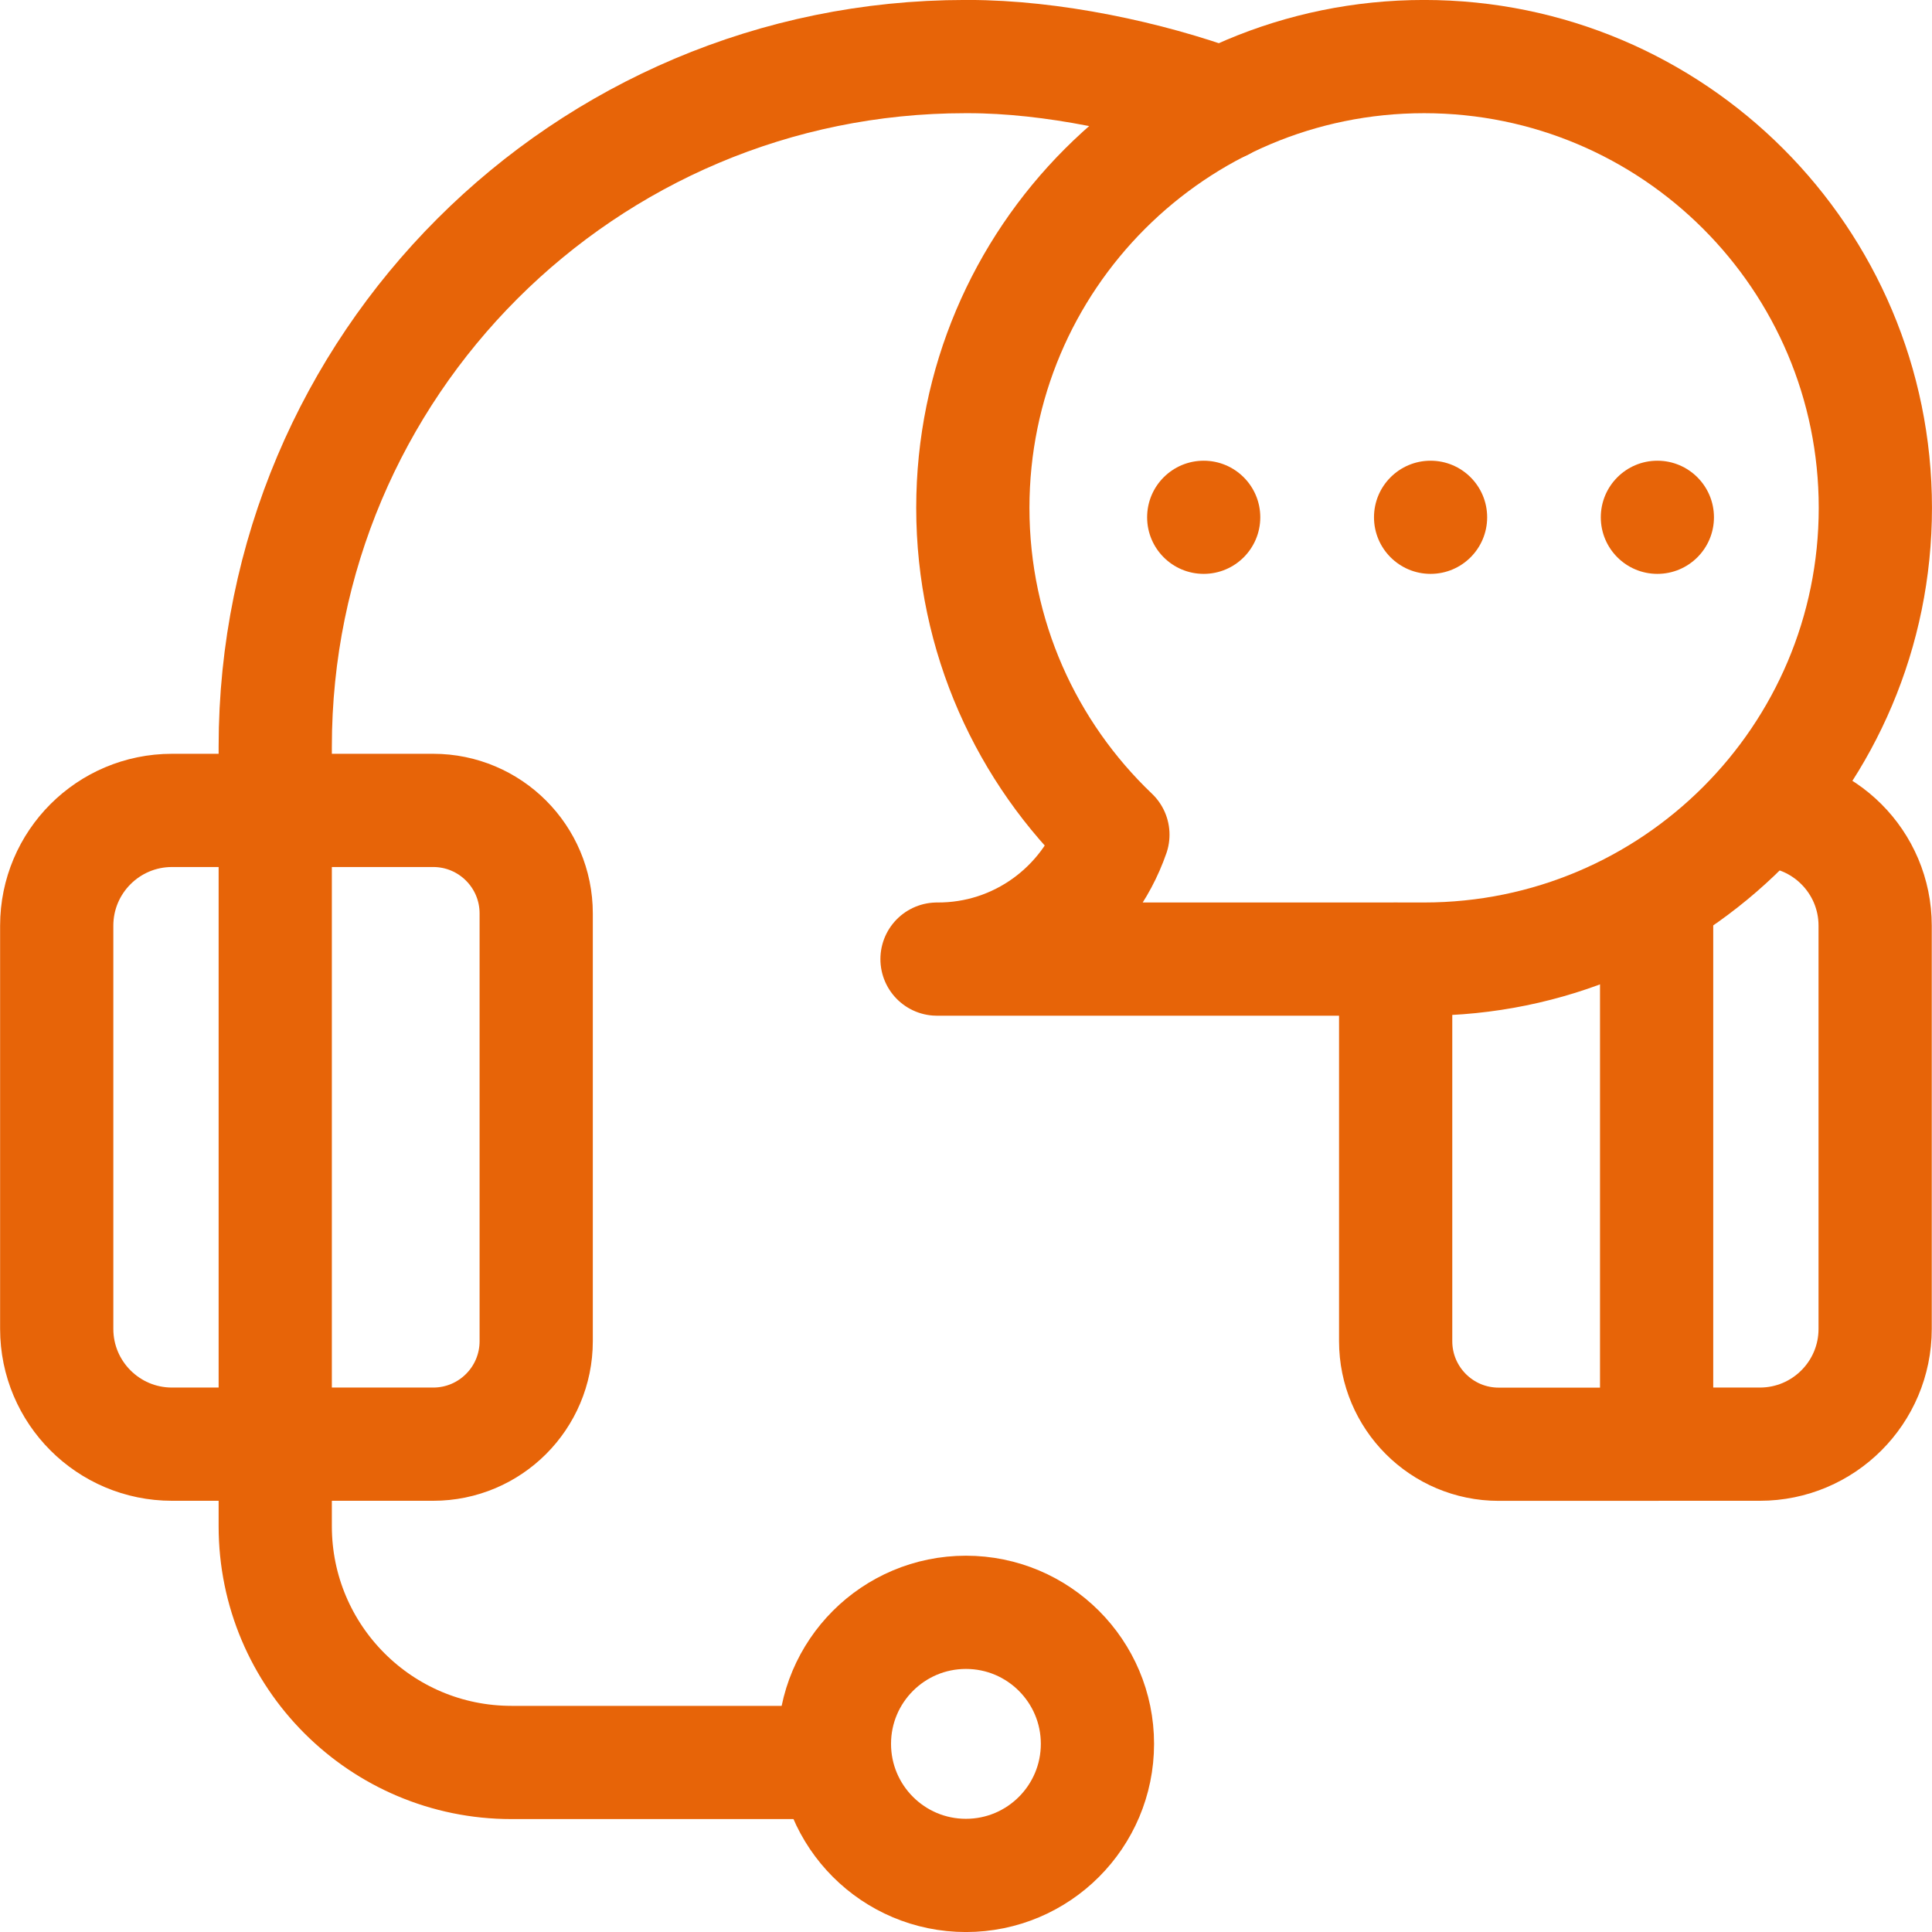 <svg width="28" height="28" viewBox="0 0 28 28" fill="none" xmlns="http://www.w3.org/2000/svg">
<path d="M20.639 0.82C17.027 0.82 14.099 3.748 14.099 7.36C14.099 9.224 14.879 10.905 16.129 12.097C15.763 13.151 14.759 13.907 13.58 13.9H20.639C24.251 13.9 27.179 10.972 27.179 7.36C27.179 3.748 24.251 0.82 20.639 0.82Z" stroke="#E76408" stroke-width="1.641" stroke-miterlimit="10" stroke-linecap="round" stroke-linejoin="round"/>
<circle cx="17.445" cy="7.497" r="0.82" fill="#E76408"/>
<circle cx="20.733" cy="7.497" r="0.82" fill="#E76408"/>
<circle cx="24.02" cy="7.497" r="0.82" fill="#E76408"/>
<path d="M3.989 11.745V10.822C3.989 5.298 8.467 0.82 13.991 0.82H14.033C15.243 0.82 16.642 1.119 17.713 1.512" stroke="#E76408" stroke-width="1.641" stroke-miterlimit="10" stroke-linecap="round" stroke-linejoin="round"/>
<path d="M6.278 20.93H3.989V11.745H6.278C7.103 11.745 7.771 12.414 7.771 13.238V19.437C7.771 20.262 7.103 20.93 6.278 20.93Z" stroke="#E76408" stroke-width="1.641" stroke-miterlimit="10" stroke-linecap="round" stroke-linejoin="round"/>
<path d="M3.989 20.93H2.493C1.57 20.93 0.822 20.182 0.822 19.259V13.416C0.822 12.493 1.57 11.745 2.493 11.745H3.989" stroke="#E76408" stroke-width="1.641" stroke-miterlimit="10" stroke-linecap="round" stroke-linejoin="round"/>
<path d="M3.989 20.931V22.119C3.989 24.01 5.522 25.543 7.412 25.543H12.093" stroke="#E76408" stroke-width="1.641" stroke-miterlimit="10" stroke-linecap="round" stroke-linejoin="round"/>
<path d="M24.009 12.977V20.931H21.72C20.895 20.931 20.227 20.262 20.227 19.437V13.901" stroke="#E76408" stroke-width="1.641" stroke-miterlimit="10" stroke-linecap="round" stroke-linejoin="round"/>
<path d="M25.505 11.745C26.428 11.745 27.176 12.493 27.176 13.416V19.259C27.176 20.182 26.428 20.93 25.505 20.93H24.009" stroke="#E76408" stroke-width="1.641" stroke-miterlimit="10" stroke-linecap="round" stroke-linejoin="round"/>
<path d="M13.999 27.18C15.052 27.18 15.905 26.326 15.905 25.273C15.905 24.221 15.052 23.367 13.999 23.367C12.946 23.367 12.093 24.221 12.093 25.273C12.093 26.326 12.946 27.18 13.999 27.18Z" stroke="#E76408" stroke-width="1.641" stroke-miterlimit="10" stroke-linecap="round" stroke-linejoin="round"/>
</svg>

